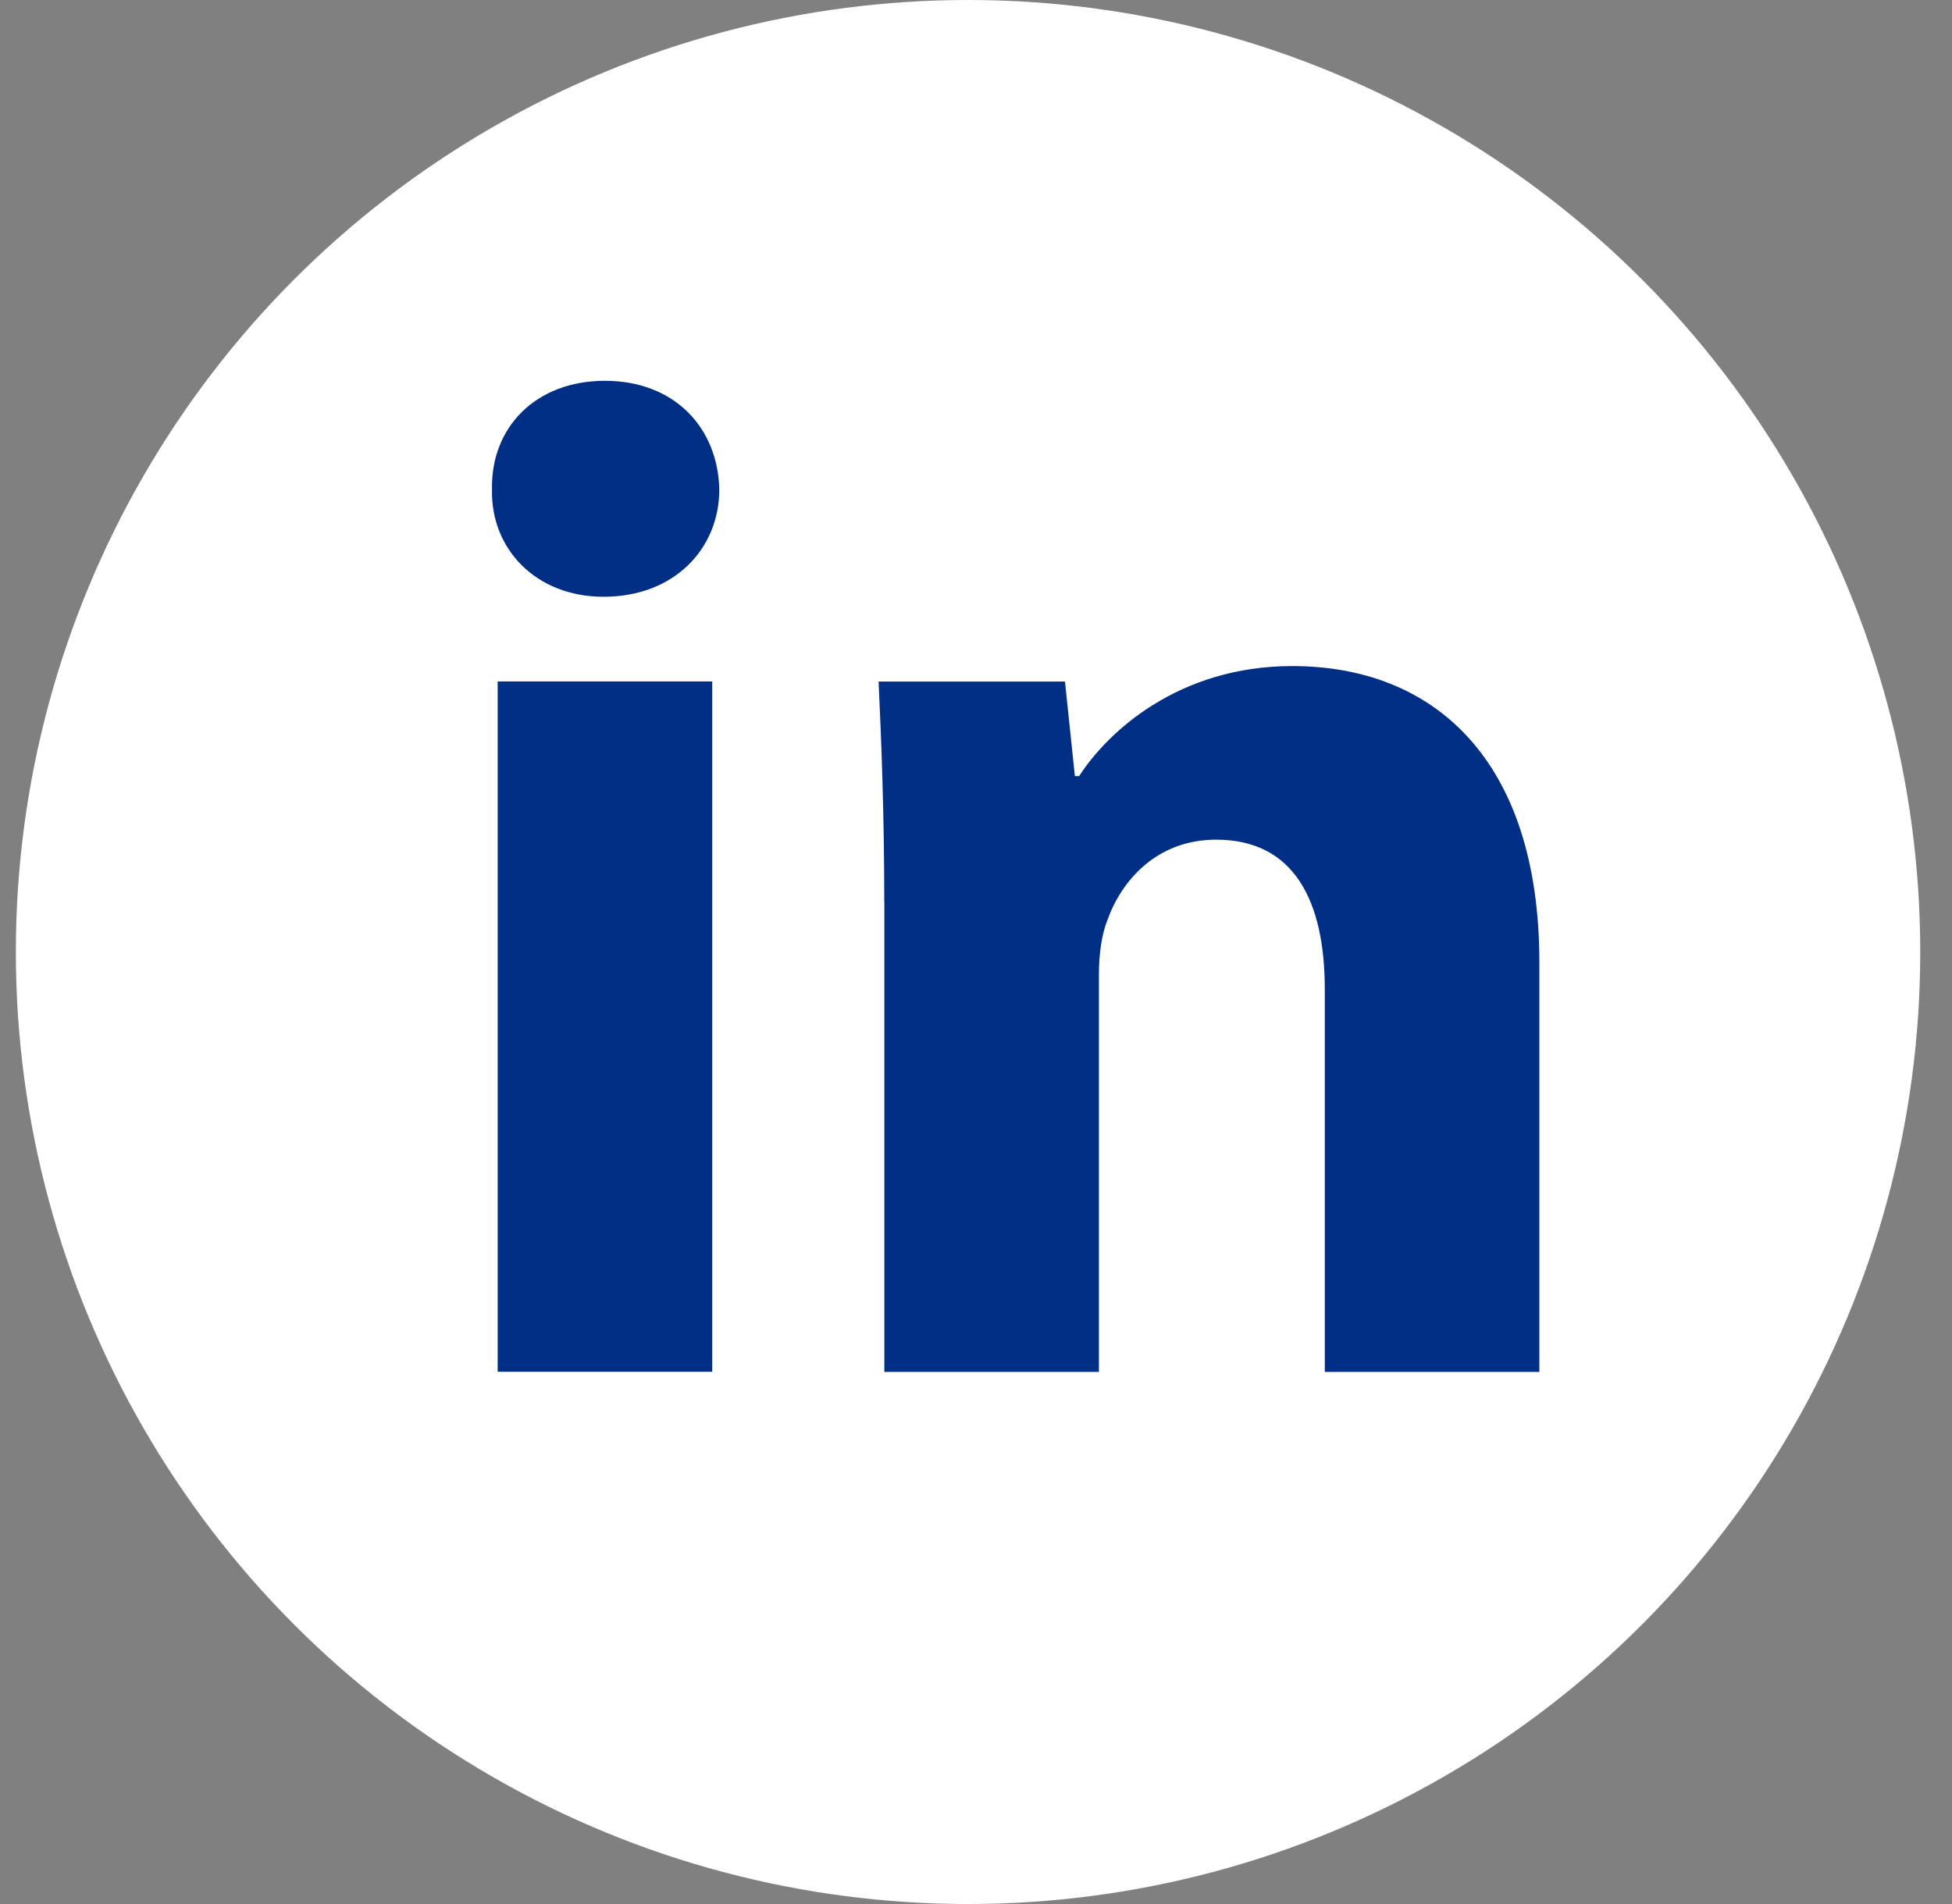 <svg width="41" height="40" viewBox="0 0 41 40" fill="none" xmlns="http://www.w3.org/2000/svg">
<rect x="0" y="0" width="41" height="40" fill="#808080" stroke="none"/>
<circle cx="20.333" cy="20" r="20" fill="white"/>
<path fill-rule="evenodd" clip-rule="evenodd" d="M15.108 10.284C15.108 11.529 14.16 12.537 12.678 12.537C11.253 12.537 10.305 11.529 10.334 10.284C10.305 8.978 11.253 8 12.706 8C14.16 8 15.08 8.978 15.108 10.284ZM10.453 28.819V14.316H14.96V28.818H10.453V28.819Z" fill="#012F85"/>
<path fill-rule="evenodd" clip-rule="evenodd" d="M18.573 18.945C18.573 17.136 18.514 15.594 18.454 14.318H22.369L22.577 16.305H22.666C23.259 15.385 24.742 13.993 27.144 13.993C30.109 13.993 32.333 15.95 32.333 20.219V28.821H27.826V20.784C27.826 18.914 27.174 17.64 25.543 17.64C24.297 17.64 23.556 18.5 23.26 19.33C23.141 19.627 23.082 20.041 23.082 20.457V28.821H18.575V18.945H18.573Z" fill="#012F85"/>
</svg>
